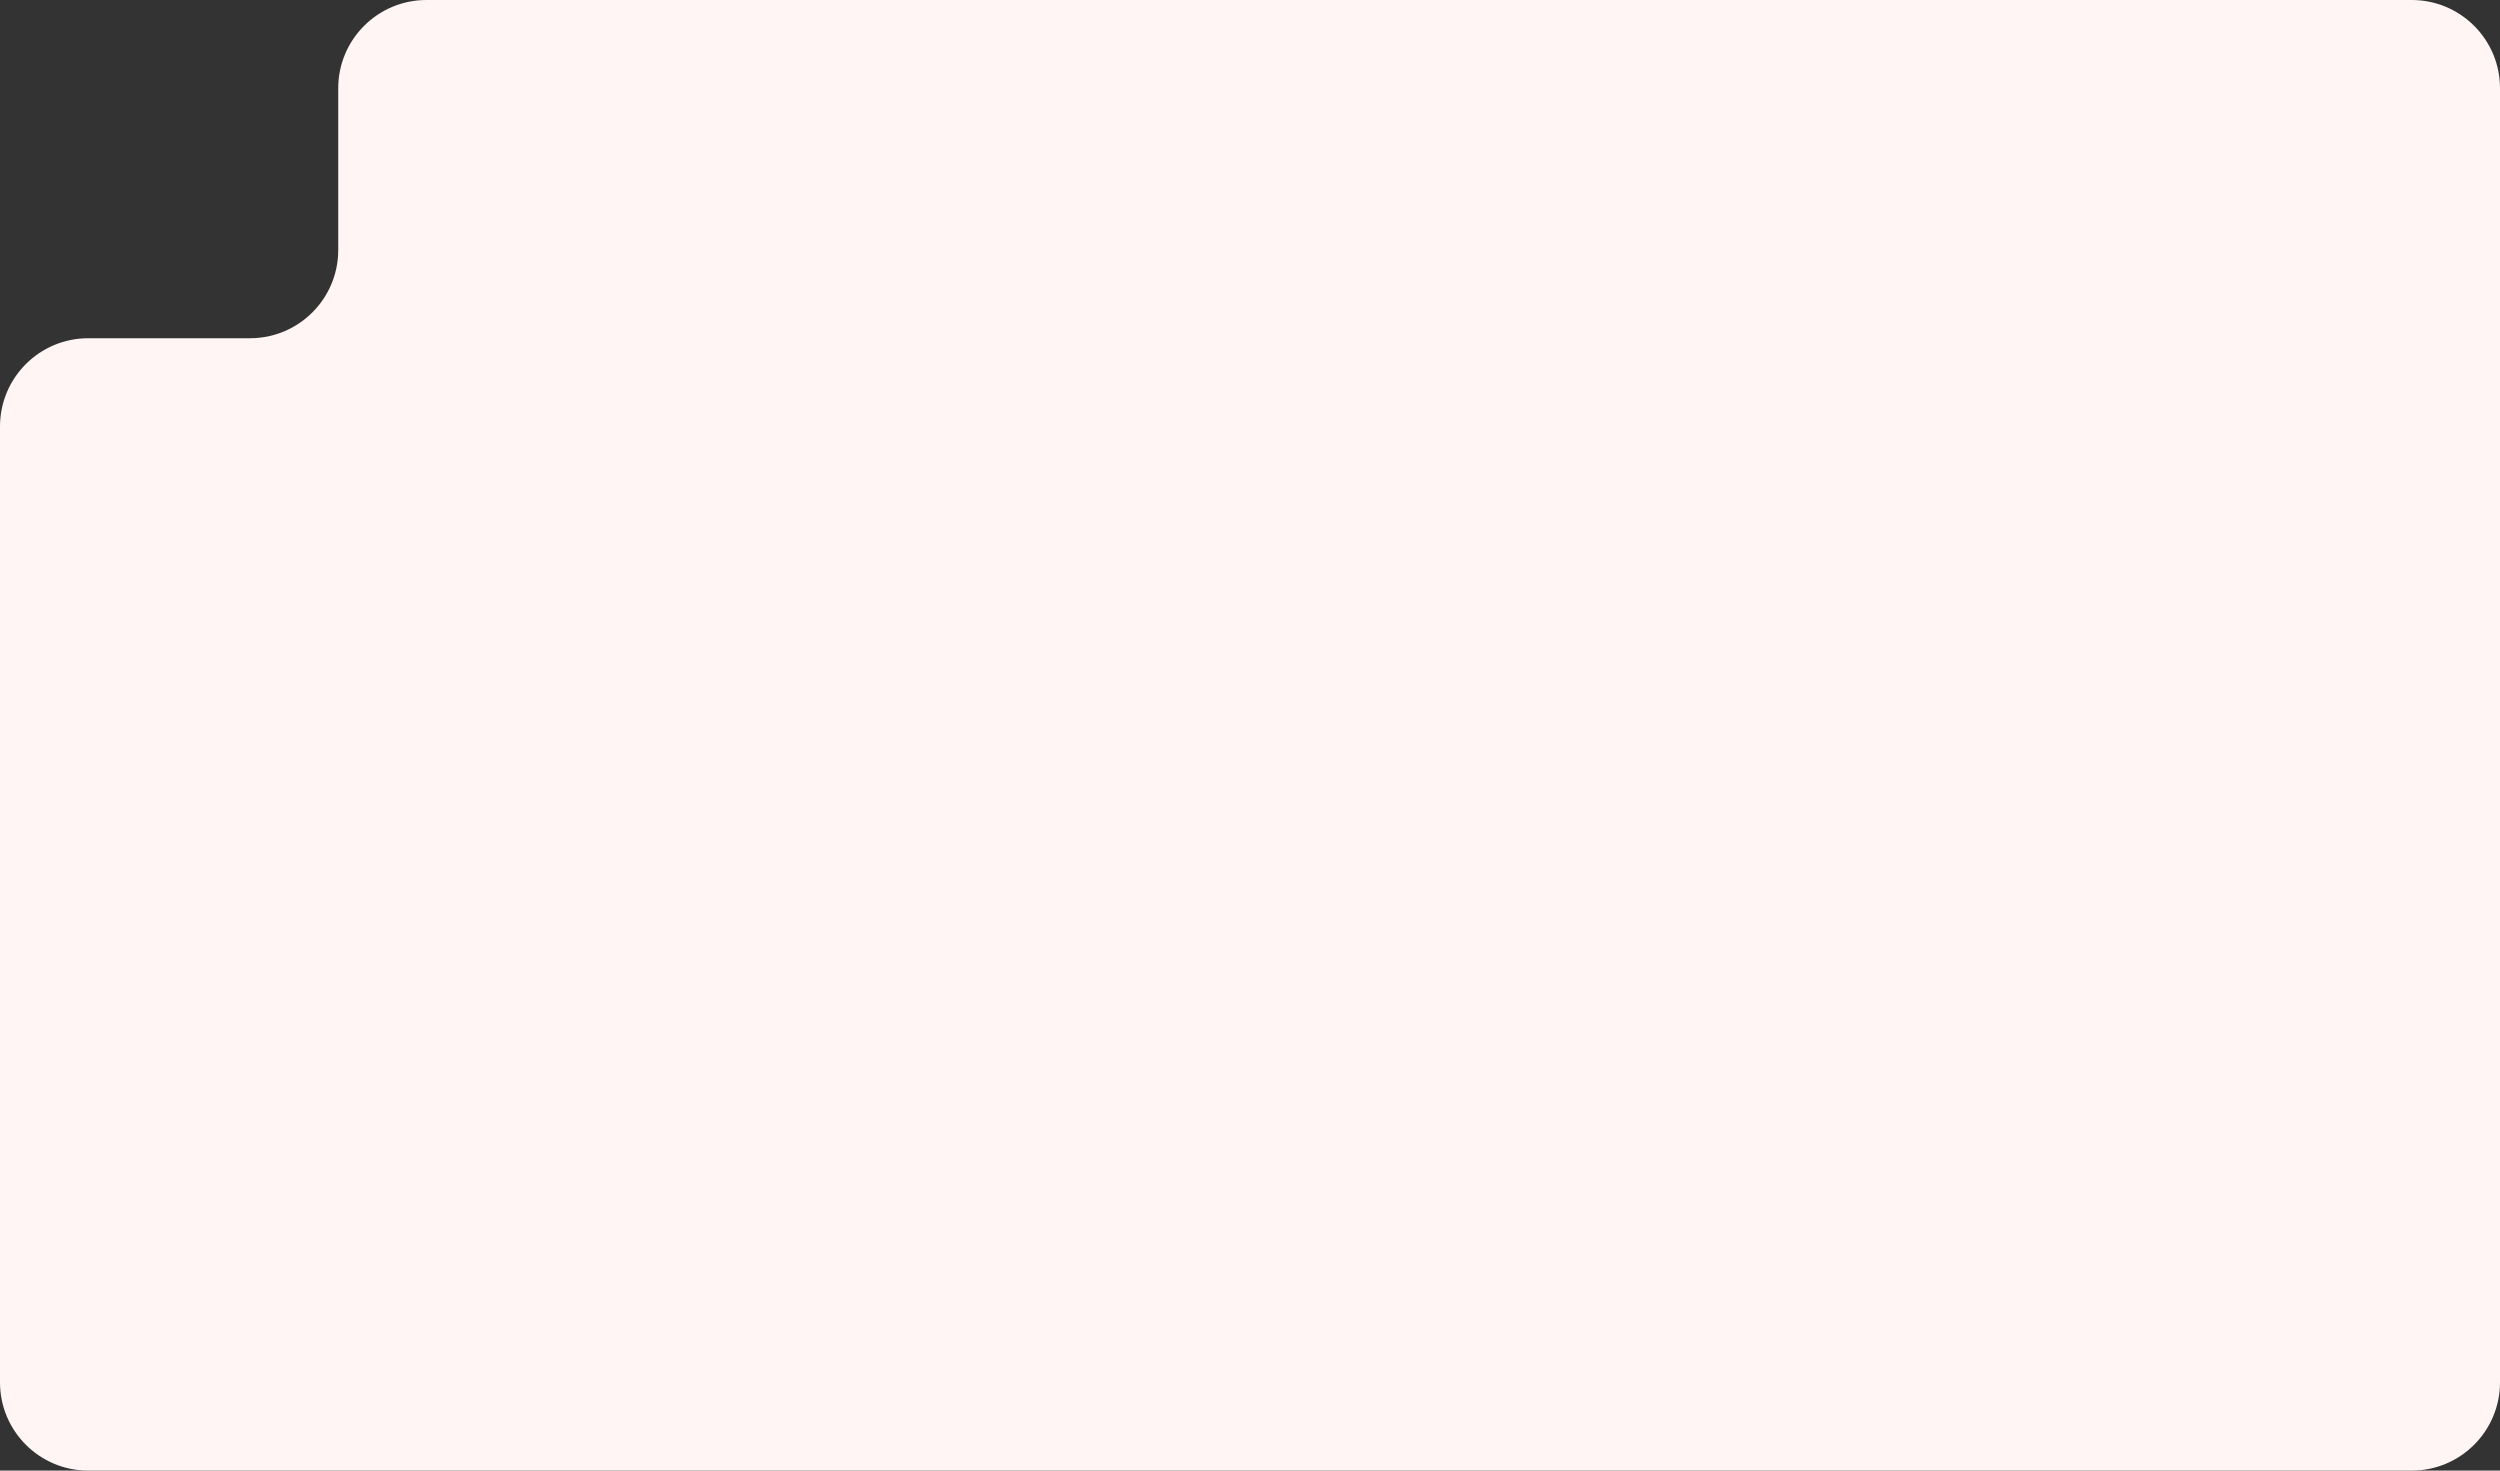 <?xml version="1.0" encoding="UTF-8"?> <svg xmlns="http://www.w3.org/2000/svg" width="340" height="200" viewBox="0 0 340 200" fill="none"><rect x="0" y="0" width="340" height="200" fill="#333333" stroke="none"/><path d="M328 0C334.627 0 340 5.373 340 12V188C340 194.627 334.627 200 328 200H12C5.373 200 2.57711e-07 194.627 0 188V58C0 51.373 5.373 46 12 46H34C40.627 46 46 40.627 46 34V12C46 5.373 51.373 0 58 0H328Z" fill="#FEF5F4"></path></svg> 
